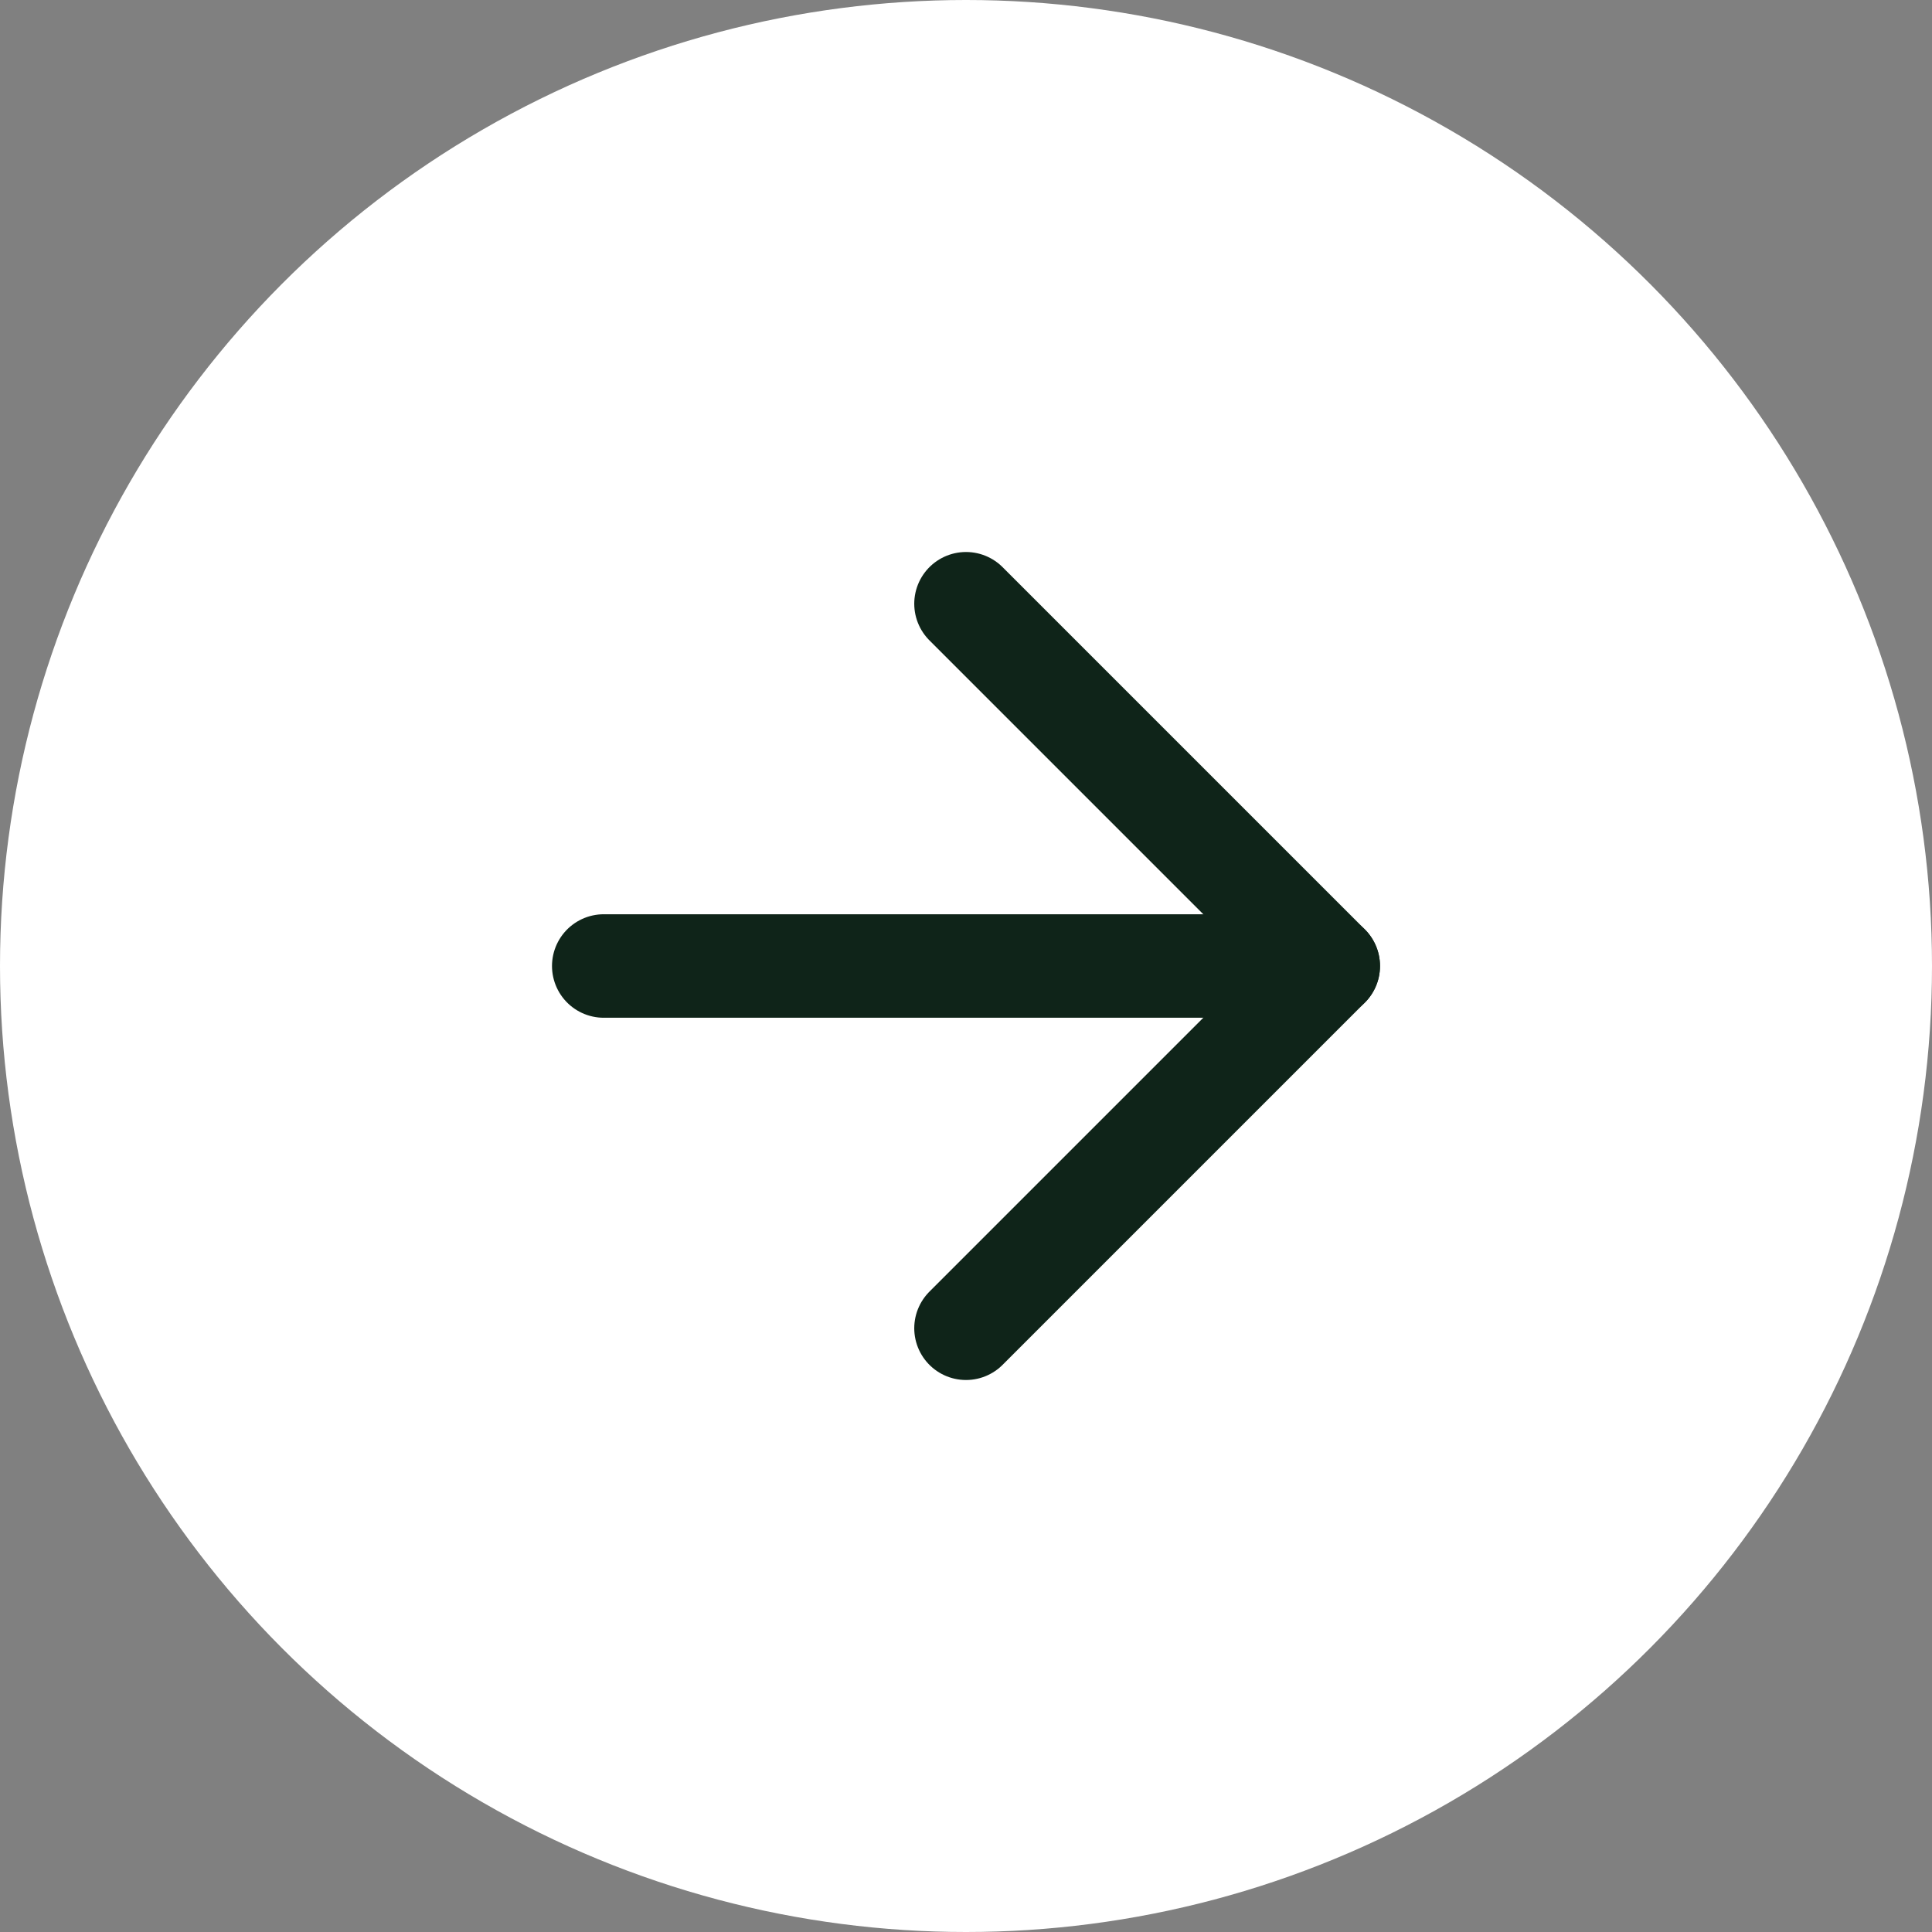<svg width="56" height="56" viewBox="0 0 56 56" fill="none" xmlns="http://www.w3.org/2000/svg">
<rect x="0" y="0" width="56" height="56" fill="#808080" stroke="none"/>
<circle cx="28" cy="28" r="28" fill="white"/>
<path d="M17.5 28H38.5" stroke="#0F2419" stroke-width="3" stroke-linecap="round" stroke-linejoin="round"/>
<path d="M28 17.5L38.5 28L28 38.5" stroke="#0F2419" stroke-width="3" stroke-linecap="round" stroke-linejoin="round"/>
</svg>
